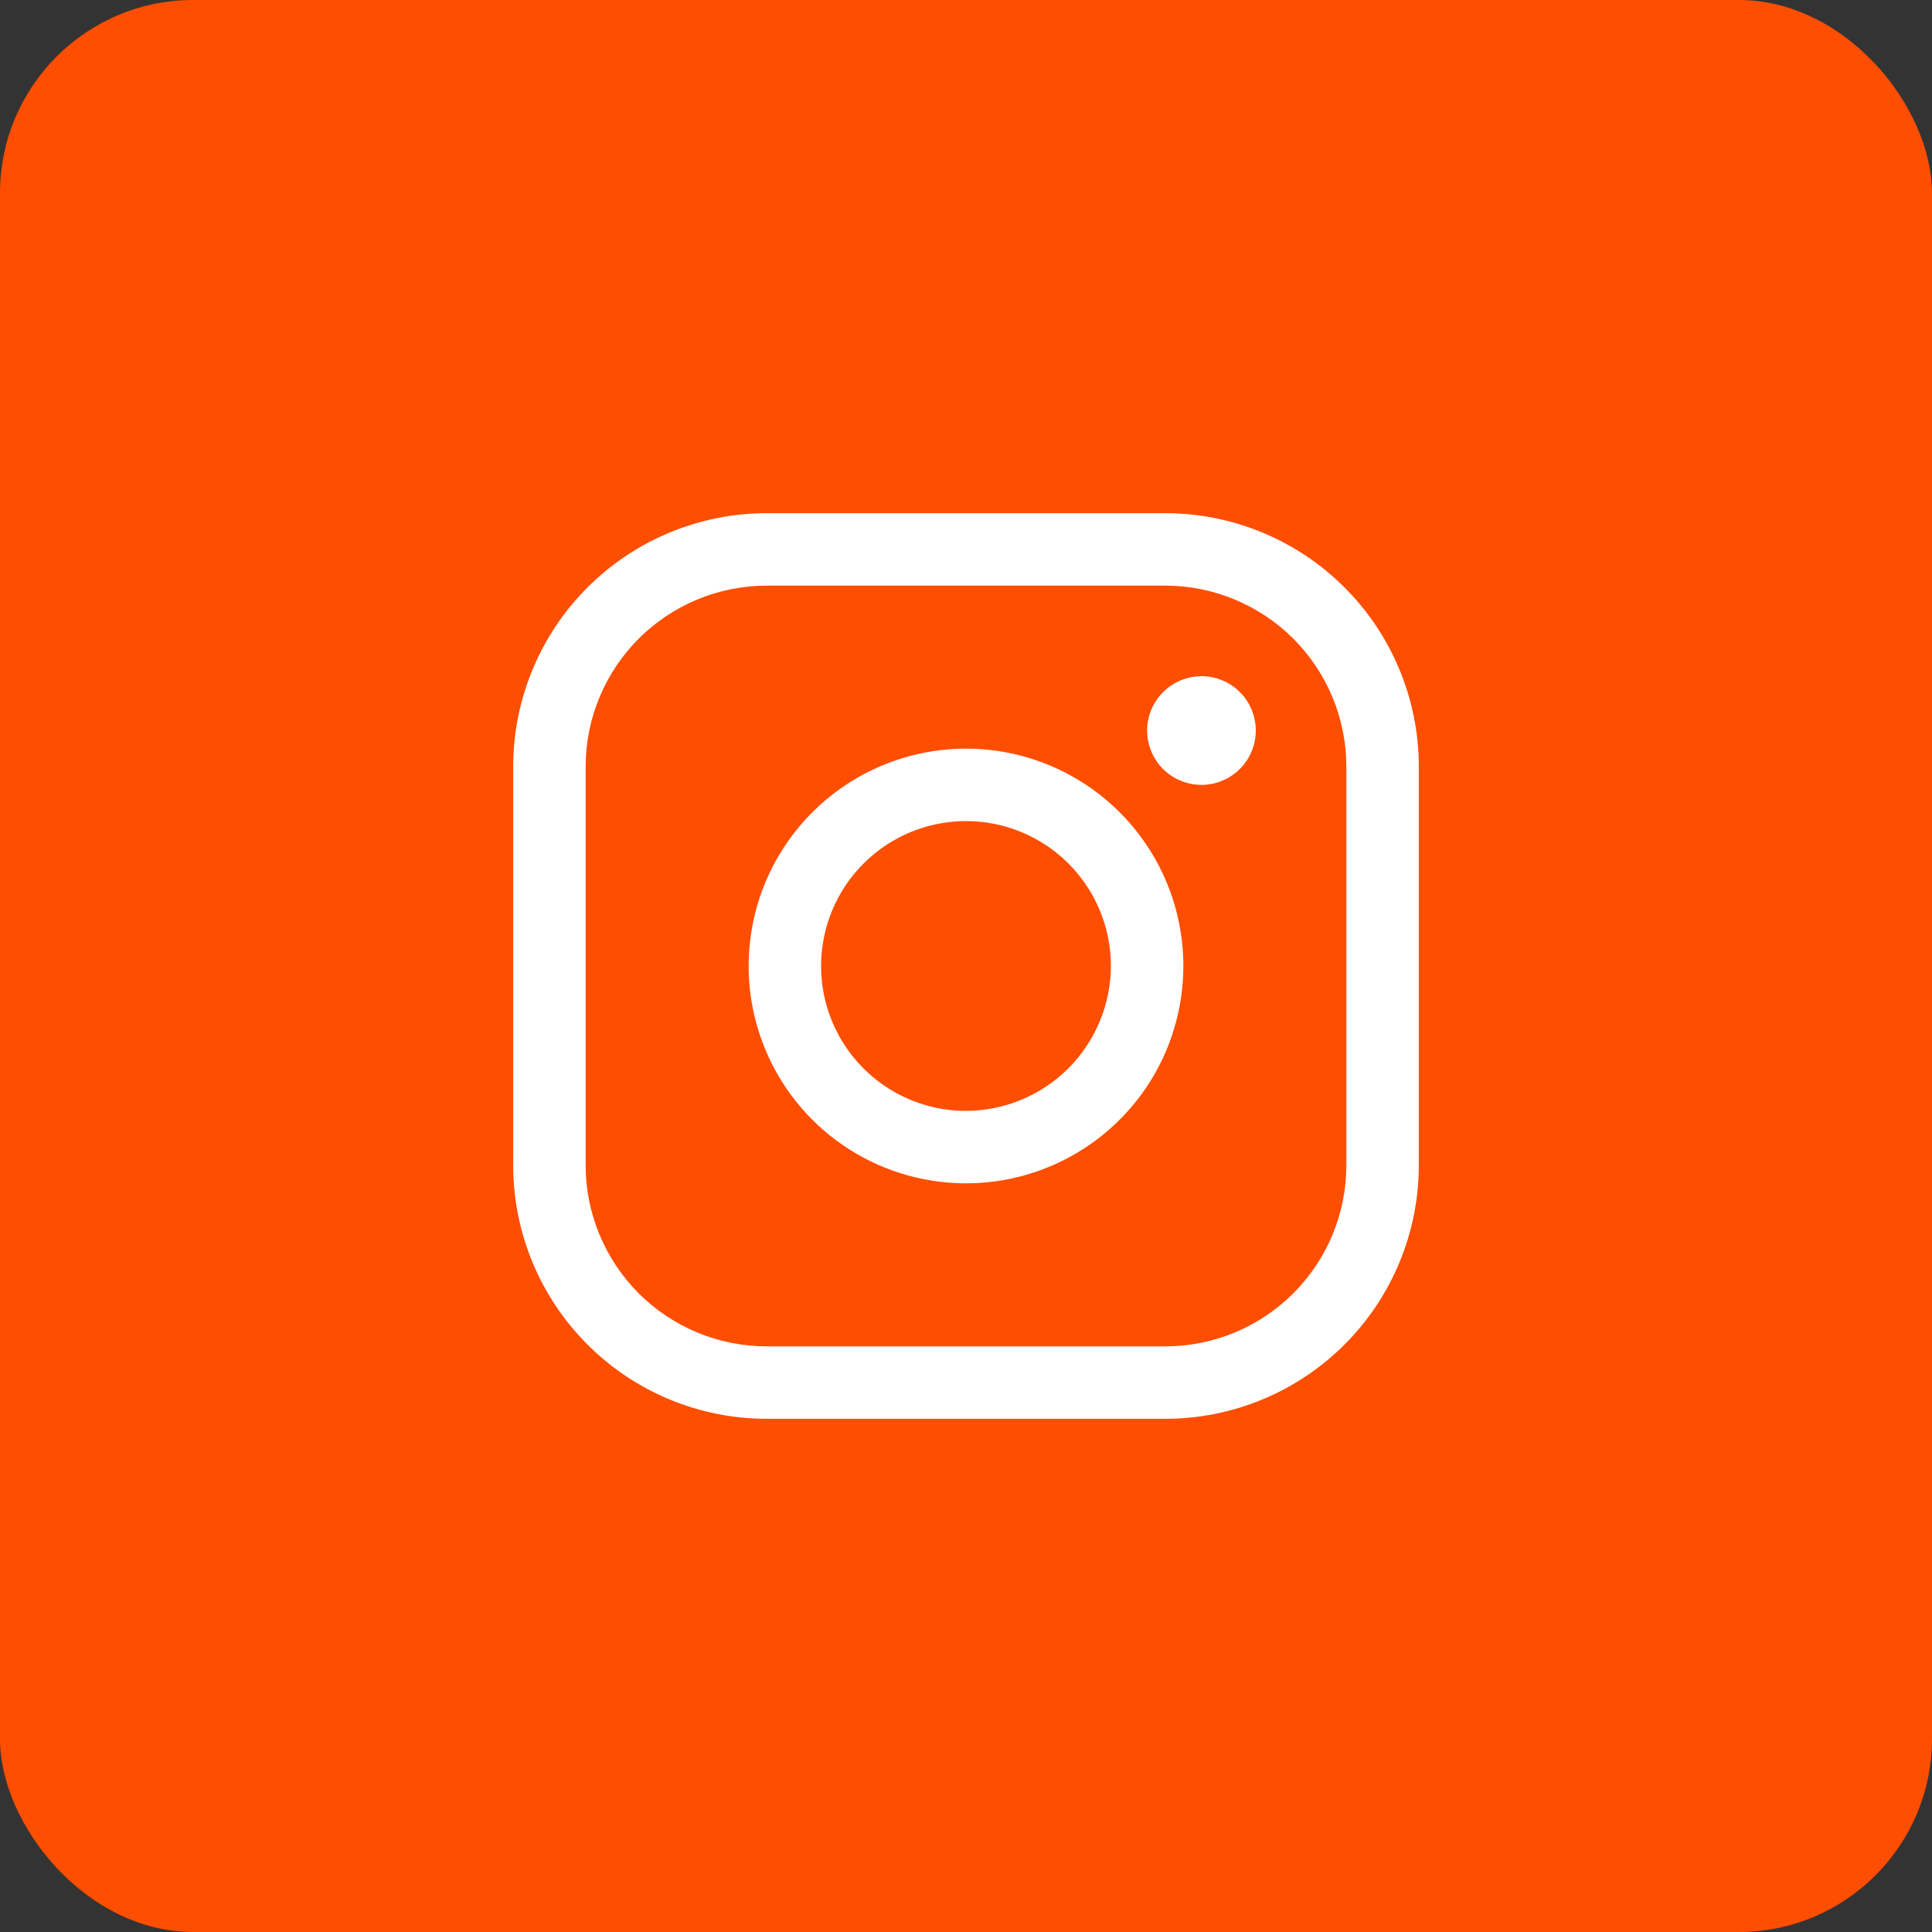 <svg width="40" height="40" viewBox="0 0 40 40" fill="none" xmlns="http://www.w3.org/2000/svg">
<rect x="0" y="0" width="40" height="40" fill="#333333" stroke="none"/>
<circle cx="20" cy="20" r="20" fill="white"/>
<rect width="40" height="40" rx="4" fill="#FF4E00"/>
<path d="M20 15.5C19.11 15.5 18.24 15.764 17.5 16.258C16.76 16.753 16.183 17.456 15.842 18.278C15.502 19.1 15.413 20.005 15.586 20.878C15.76 21.751 16.189 22.553 16.818 23.182C17.447 23.811 18.249 24.24 19.122 24.413C19.995 24.587 20.9 24.498 21.722 24.157C22.544 23.817 23.247 23.24 23.742 22.5C24.236 21.76 24.5 20.89 24.5 20C24.5 18.806 24.026 17.662 23.182 16.818C22.338 15.974 21.194 15.5 20 15.5ZM20 23C19.407 23 18.827 22.824 18.333 22.494C17.84 22.165 17.455 21.696 17.228 21.148C17.001 20.6 16.942 19.997 17.058 19.415C17.173 18.833 17.459 18.298 17.879 17.879C18.298 17.459 18.833 17.173 19.415 17.058C19.997 16.942 20.6 17.001 21.148 17.228C21.696 17.455 22.165 17.84 22.494 18.333C22.824 18.827 23 19.407 23 20C22.997 20.795 22.681 21.556 22.119 22.119C21.556 22.681 20.795 22.997 20 23ZM24.125 10.625H15.875C14.483 10.625 13.147 11.178 12.163 12.163C11.178 13.147 10.625 14.483 10.625 15.875V24.125C10.625 25.517 11.178 26.853 12.163 27.837C13.147 28.822 14.483 29.375 15.875 29.375H24.125C25.517 29.375 26.853 28.822 27.837 27.837C28.822 26.853 29.375 25.517 29.375 24.125V15.875C29.375 14.483 28.822 13.147 27.837 12.163C26.853 11.178 25.517 10.625 24.125 10.625ZM27.875 24.125C27.875 24.617 27.778 25.105 27.59 25.56C27.401 26.015 27.125 26.428 26.777 26.777C26.428 27.125 26.015 27.401 25.56 27.59C25.105 27.778 24.617 27.875 24.125 27.875H15.875C15.383 27.875 14.895 27.778 14.44 27.59C13.985 27.401 13.572 27.125 13.223 26.777C12.875 26.428 12.599 26.015 12.411 25.56C12.222 25.105 12.125 24.617 12.125 24.125V15.875C12.125 14.88 12.52 13.927 13.223 13.223C13.927 12.52 14.88 12.125 15.875 12.125H24.125C24.617 12.125 25.105 12.222 25.56 12.411C26.015 12.599 26.428 12.875 26.777 13.223C27.125 13.572 27.401 13.985 27.59 14.44C27.778 14.895 27.875 15.383 27.875 15.875V24.125ZM26 15.125C26 15.348 25.934 15.565 25.81 15.75C25.687 15.935 25.511 16.079 25.305 16.164C25.1 16.25 24.874 16.272 24.655 16.228C24.437 16.185 24.237 16.078 24.079 15.921C23.922 15.763 23.815 15.563 23.772 15.345C23.728 15.126 23.75 14.9 23.836 14.694C23.921 14.489 24.065 14.313 24.25 14.19C24.435 14.066 24.652 14 24.875 14C25.173 14 25.459 14.118 25.671 14.329C25.881 14.54 26 14.827 26 15.125Z" fill="white"/>
</svg>
